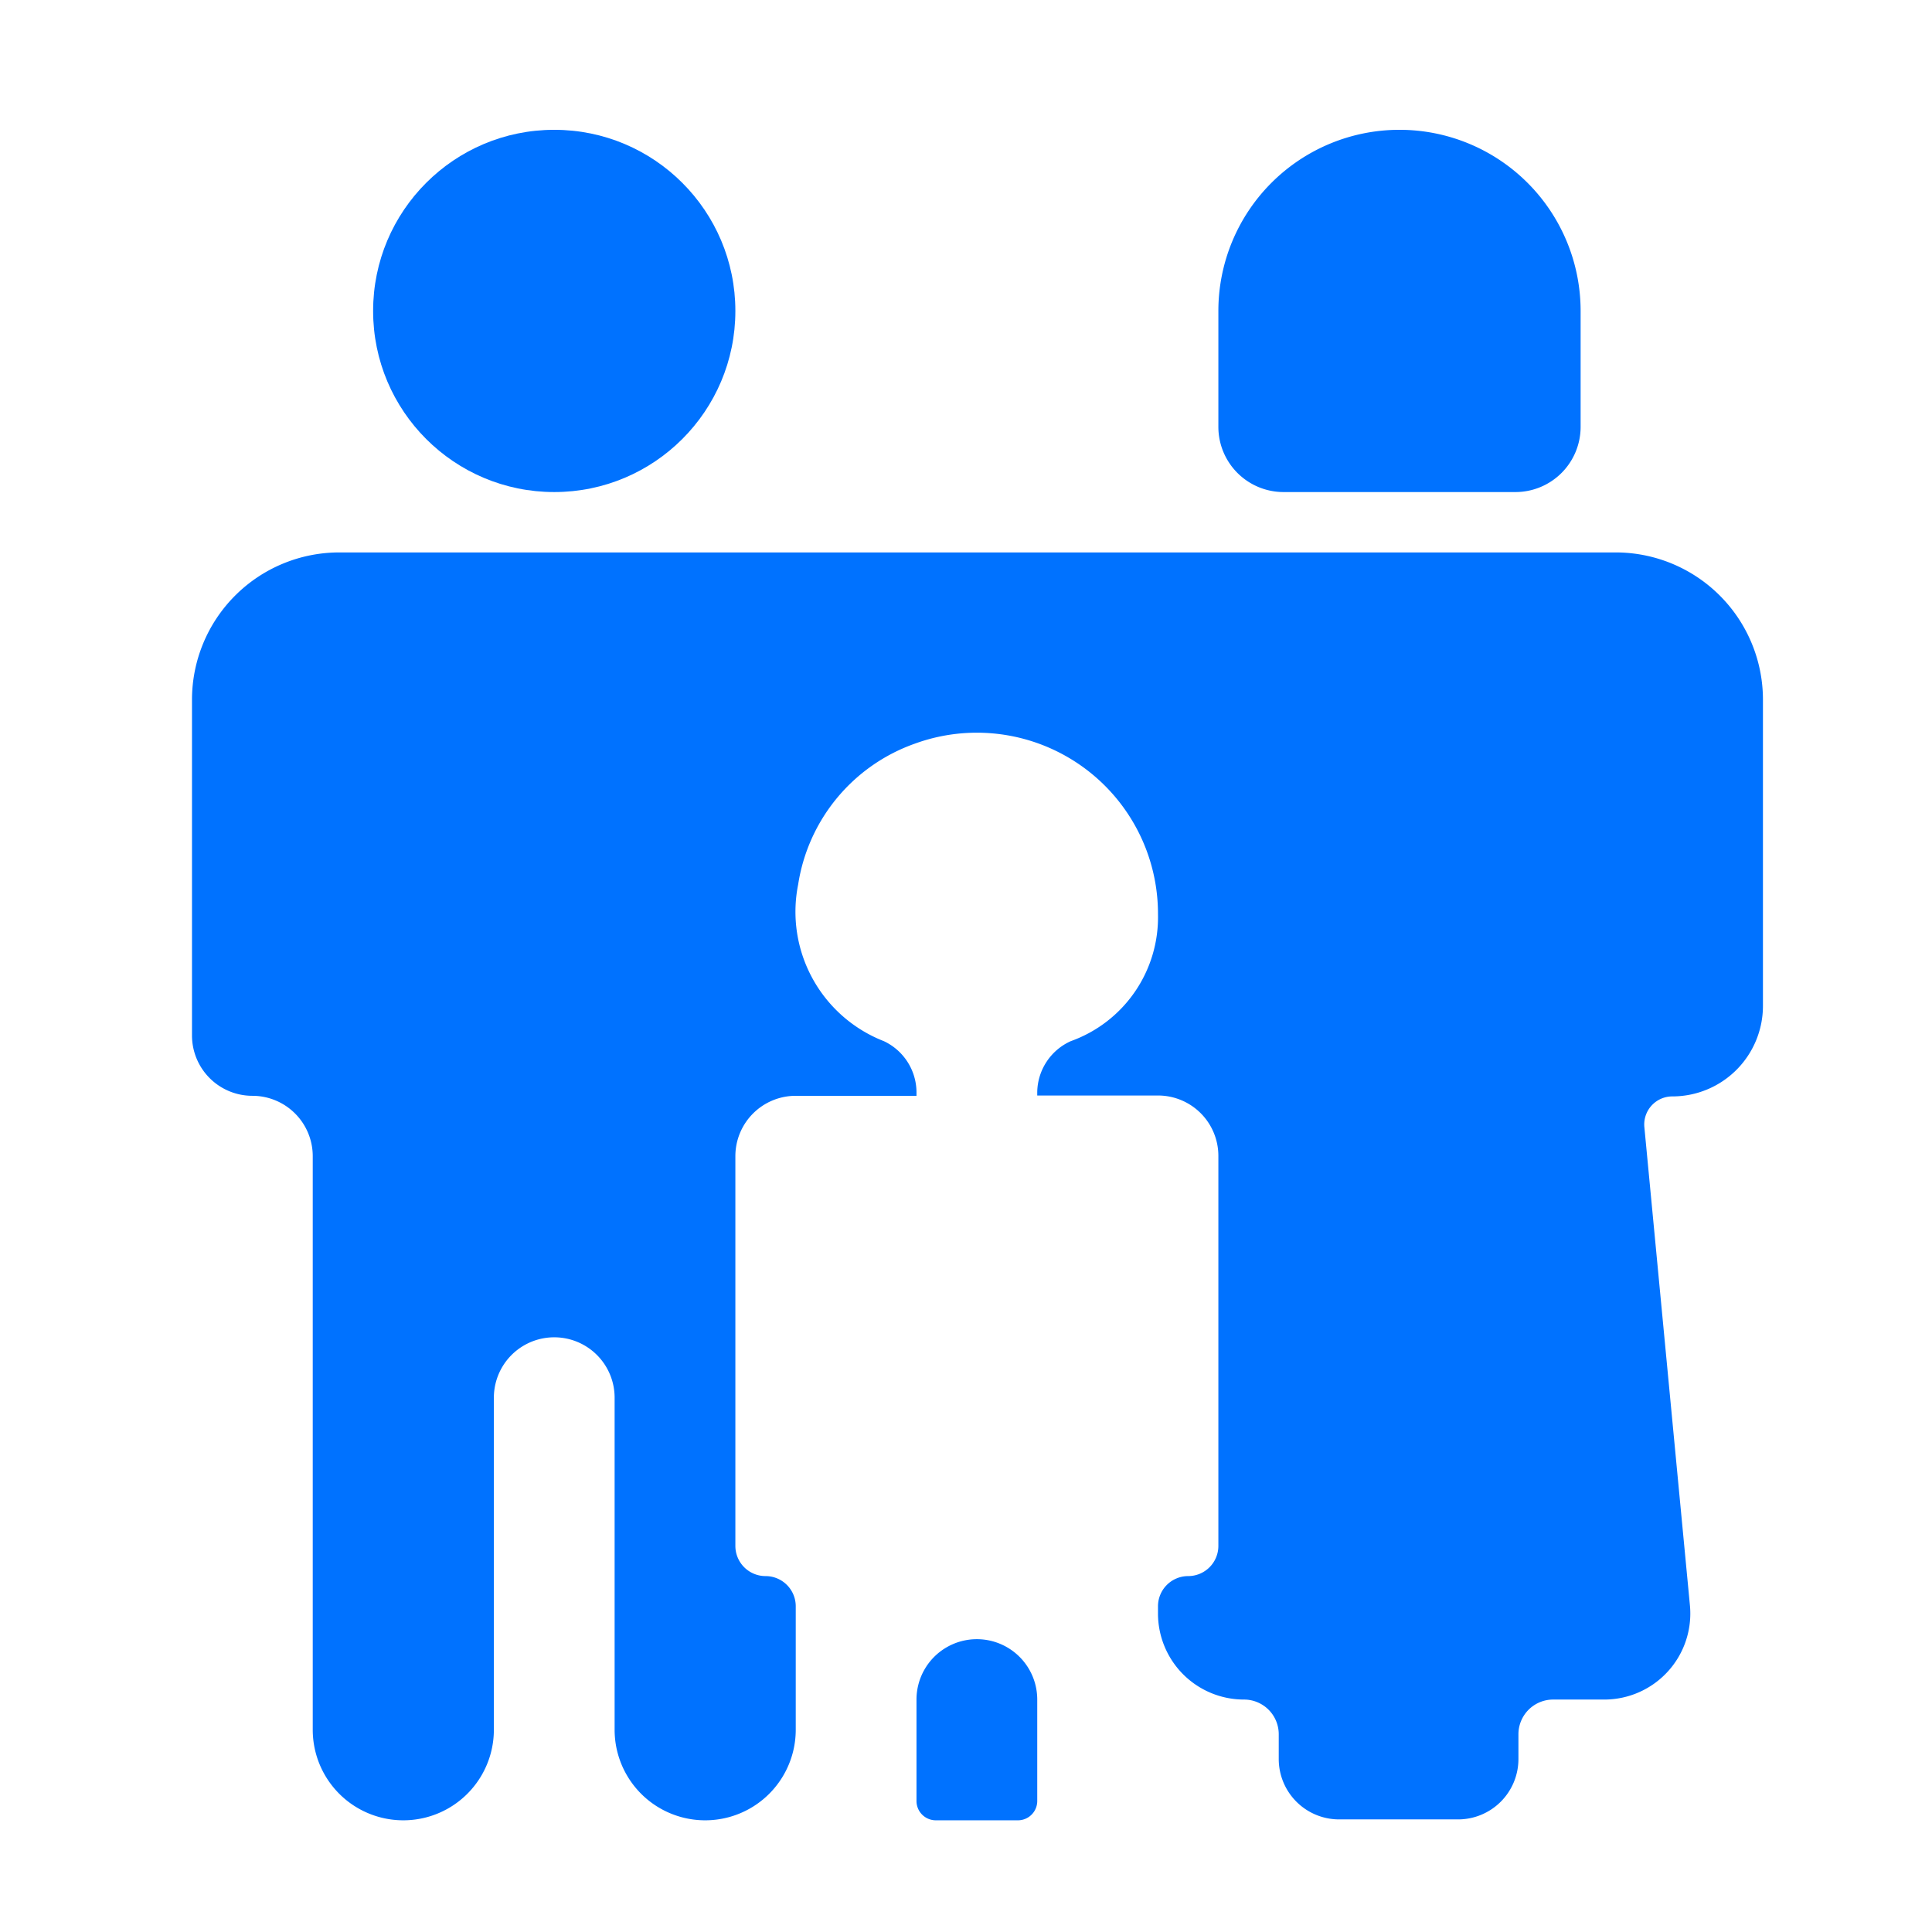 <svg xmlns="http://www.w3.org/2000/svg" viewBox="0 0 64 64"><defs><style>.cls-1{fill:#0072ff;}</style></defs><title>family one child</title><g id="Layer_2" data-name="Layer 2"><circle class="cls-1" cx="18.36" cy="10.3" r="6"></circle><path class="cls-1" d="M33.72,60.3a.64.64,0,0,0,.64-.64V56.3a2,2,0,0,0-4,0v3.36a.64.64,0,0,0,.64.64Z"></path><path class="cls-1" d="M53.49,18.3H11.24a4.88,4.88,0,0,0-4.88,4.88V34.3a2,2,0,0,0,2,2,2,2,0,0,1,2,2v19a3,3,0,0,0,6,0v-11a2,2,0,0,1,4,0v11a3,3,0,0,0,6,0V53.21a1,1,0,0,0-1-1,1,1,0,0,1-1-1V38.3a2,2,0,0,1,2-2h4v-.13a1.88,1.88,0,0,0-1.08-1.68,4.6,4.6,0,0,1-2.84-5.19,5.9,5.9,0,0,1,3.85-4.66,6,6,0,0,1,8.07,5.65,4.36,4.36,0,0,1-2.89,4.2,1.88,1.88,0,0,0-1.11,1.69v.11h4a2,2,0,0,1,2,2V51.21a1,1,0,0,1-1,1,1,1,0,0,0-1,1v.24a2.85,2.85,0,0,0,2.85,2.85,1.15,1.15,0,0,1,1.15,1.15v.82a2,2,0,0,0,2,2h3.94a2,2,0,0,0,2-2v-.82a1.15,1.15,0,0,1,1.15-1.15h1.7a2.85,2.85,0,0,0,2.83-3.13L54.47,37.32a.93.93,0,0,1,.93-1,3,3,0,0,0,3-3V23.17A4.88,4.88,0,0,0,53.49,18.3Z"></path><path class="cls-1" d="M46.36,16.3h3.84a2.16,2.16,0,0,0,2.16-2.16V10.3a6,6,0,1,0-12,0v3.84a2.16,2.16,0,0,0,2.16,2.16Z"></path></g></svg>